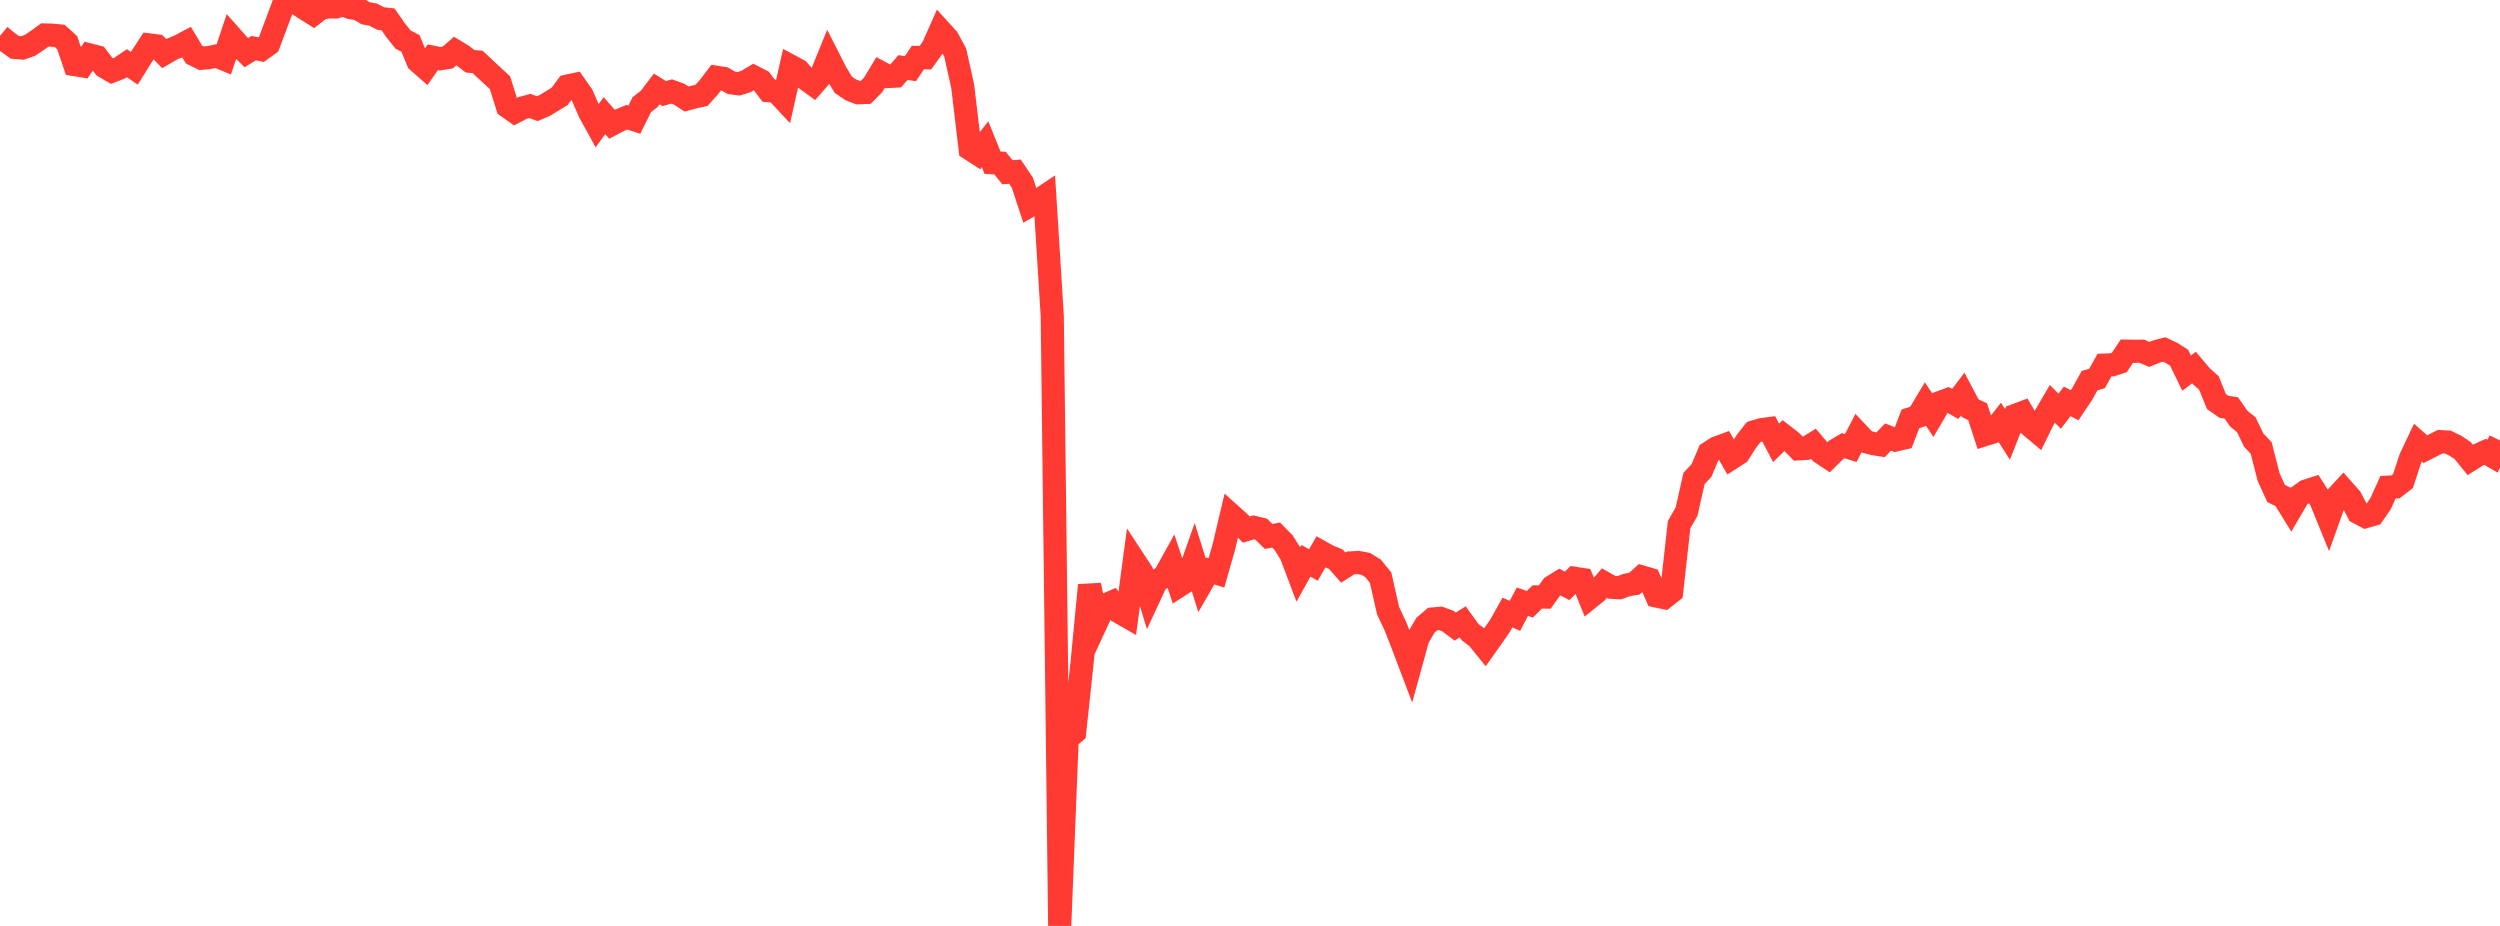 <?xml version="1.0" standalone="no"?>
<!DOCTYPE svg PUBLIC "-//W3C//DTD SVG 1.1//EN" "http://www.w3.org/Graphics/SVG/1.1/DTD/svg11.dtd">

<svg width="135" height="50" viewBox="0 0 135 50" preserveAspectRatio="none" 
  xmlns="http://www.w3.org/2000/svg"
  xmlns:xlink="http://www.w3.org/1999/xlink">


<polyline points="0.0, 1.939 0.403, 2.269 0.806, 2.56 1.209, 2.593 1.612, 2.45 2.015, 2.184 2.418, 1.889 2.821, 1.9 3.224, 1.939 3.627, 2.303 4.03, 3.489 4.433, 3.554 4.836, 2.966 5.239, 3.07 5.642, 3.603 6.045, 3.839 6.448, 3.684 6.851, 3.412 7.254, 3.687 7.657, 3.044 8.06, 2.427 8.463, 2.478 8.866, 2.894 9.269, 2.659 9.672, 2.492 10.075, 2.277 10.478, 2.948 10.881, 3.147 11.284, 3.108 11.687, 3.025 12.09, 3.191 12.493, 1.985 12.896, 2.44 13.299, 2.844 13.701, 2.6 14.104, 2.68 14.507, 2.39 14.91, 1.312 15.313, 0.232 15.716, 0.0 16.119, 0.239 16.522, 0.504 16.925, 0.756 17.328, 0.443 17.731, 0.375 18.134, 0.375 18.537, 0.258 18.94, 0.414 19.343, 0.476 19.746, 0.716 20.149, 0.789 20.552, 1 20.955, 1.046 21.358, 1.628 21.761, 2.134 22.164, 2.344 22.567, 3.311 22.97, 3.665 23.373, 3.09 23.776, 3.171 24.179, 3.105 24.582, 2.754 24.985, 3 25.388, 3.309 25.791, 3.342 26.194, 3.722 26.597, 4.094 27.0, 4.466 27.403, 5.759 27.806, 6.042 28.209, 5.832 28.612, 5.723 29.015, 5.867 29.418, 5.694 29.821, 5.449 30.224, 5.202 30.627, 4.653 31.03, 4.565 31.433, 5.142 31.836, 6.062 32.239, 6.795 32.642, 6.245 33.045, 6.709 33.448, 6.499 33.851, 6.331 34.254, 6.463 34.657, 5.652 35.06, 5.335 35.463, 4.804 35.866, 5.054 36.269, 4.94 36.672, 5.086 37.075, 5.349 37.478, 5.239 37.881, 5.153 38.284, 4.702 38.687, 4.173 39.09, 4.237 39.493, 4.472 39.896, 4.524 40.299, 4.393 40.701, 4.154 41.104, 4.362 41.507, 4.896 41.91, 4.931 42.313, 5.363 42.716, 3.58 43.119, 3.797 43.522, 4.27 43.925, 4.563 44.328, 4.105 44.731, 3.112 45.134, 3.907 45.537, 4.573 45.94, 4.851 46.343, 5.008 46.746, 4.993 47.149, 4.583 47.552, 3.915 47.955, 4.132 48.358, 4.111 48.761, 3.647 49.164, 3.707 49.567, 3.107 49.97, 3.117 50.373, 2.556 50.776, 1.648 51.179, 2.092 51.582, 2.84 51.985, 4.654 52.388, 8.045 52.791, 8.305 53.194, 7.787 53.597, 8.786 54.0, 8.806 54.403, 9.302 54.806, 9.267 55.209, 9.867 55.612, 11.1 56.015, 10.867 56.418, 10.596 56.821, 17.04 57.224, 50.0 57.627, 39.892 58.03, 39.548 58.433, 35.776 58.836, 31.598 59.239, 33.56 59.642, 32.691 60.045, 32.515 60.448, 33.055 60.851, 33.286 61.254, 30.279 61.657, 30.893 62.06, 32.228 62.463, 31.362 62.866, 31.138 63.269, 30.411 63.672, 31.629 64.075, 31.37 64.478, 30.225 64.881, 31.511 65.284, 30.813 65.687, 30.941 66.09, 29.525 66.493, 27.822 66.896, 28.182 67.299, 28.598 67.701, 28.478 68.104, 28.576 68.507, 28.969 68.91, 28.891 69.313, 29.301 69.716, 29.943 70.119, 31.009 70.522, 30.282 70.925, 30.51 71.328, 29.804 71.731, 30.029 72.134, 30.195 72.537, 30.652 72.94, 30.397 73.343, 30.375 73.746, 30.448 74.149, 30.696 74.552, 31.195 74.955, 32.971 75.358, 33.83 75.761, 34.866 76.164, 35.927 76.567, 34.462 76.97, 33.769 77.373, 33.424 77.776, 33.389 78.179, 33.533 78.582, 33.837 78.985, 33.583 79.388, 34.135 79.791, 34.447 80.194, 34.944 80.597, 34.377 81.0, 33.796 81.403, 33.078 81.806, 33.258 82.209, 32.491 82.612, 32.632 83.015, 32.233 83.418, 32.24 83.821, 31.676 84.224, 31.427 84.627, 31.639 85.03, 31.229 85.433, 31.29 85.836, 32.278 86.239, 31.951 86.642, 31.485 87.045, 31.714 87.448, 31.737 87.851, 31.587 88.254, 31.52 88.657, 31.156 89.06, 31.274 89.463, 32.187 89.866, 32.271 90.269, 31.956 90.672, 28.33 91.075, 27.629 91.478, 25.836 91.881, 25.406 92.284, 24.451 92.687, 24.189 93.09, 24.041 93.493, 24.742 93.896, 24.483 94.299, 23.84 94.701, 23.328 95.104, 23.205 95.507, 23.15 95.91, 23.916 96.313, 23.517 96.716, 23.828 97.119, 24.239 97.522, 24.214 97.925, 23.963 98.328, 24.437 98.731, 24.704 99.134, 24.308 99.537, 24.067 99.94, 24.195 100.343, 23.418 100.746, 23.847 101.149, 23.954 101.552, 24.018 101.955, 23.599 102.358, 23.76 102.761, 23.666 103.164, 22.617 103.567, 22.489 103.97, 21.814 104.373, 22.419 104.776, 21.732 105.179, 21.584 105.582, 21.812 105.985, 21.281 106.388, 22.042 106.791, 22.23 107.194, 23.465 107.597, 23.338 108.0, 22.825 108.403, 23.458 108.806, 22.439 109.209, 22.288 109.612, 22.977 110.015, 23.315 110.418, 22.49 110.821, 21.803 111.224, 22.206 111.627, 21.673 112.03, 21.883 112.433, 21.282 112.836, 20.557 113.239, 20.436 113.642, 19.715 114.045, 19.702 114.448, 19.569 114.851, 18.962 115.254, 18.969 115.657, 18.964 116.06, 19.138 116.463, 18.977 116.866, 18.873 117.269, 19.061 117.672, 19.317 118.075, 20.147 118.478, 19.848 118.881, 20.325 119.284, 20.684 119.687, 21.685 120.09, 21.966 120.493, 22.031 120.896, 22.611 121.299, 22.933 121.701, 23.768 122.104, 24.192 122.507, 25.765 122.91, 26.651 123.313, 26.844 123.716, 27.495 124.119, 26.807 124.522, 26.517 124.925, 26.388 125.328, 27.021 125.731, 28.012 126.134, 26.885 126.537, 26.448 126.94, 26.907 127.343, 27.68 127.746, 27.894 128.149, 27.778 128.552, 27.197 128.955, 26.307 129.358, 26.291 129.761, 25.978 130.164, 24.747 130.567, 23.899 130.97, 24.256 131.373, 24.052 131.776, 23.849 132.179, 23.87 132.582, 24.064 132.985, 24.332 133.388, 24.833 133.791, 24.579 134.194, 24.398 134.597, 24.637 135.0, 23.78" fill="none" stroke="#ff3a33" stroke-width="1.25"/>

</svg>